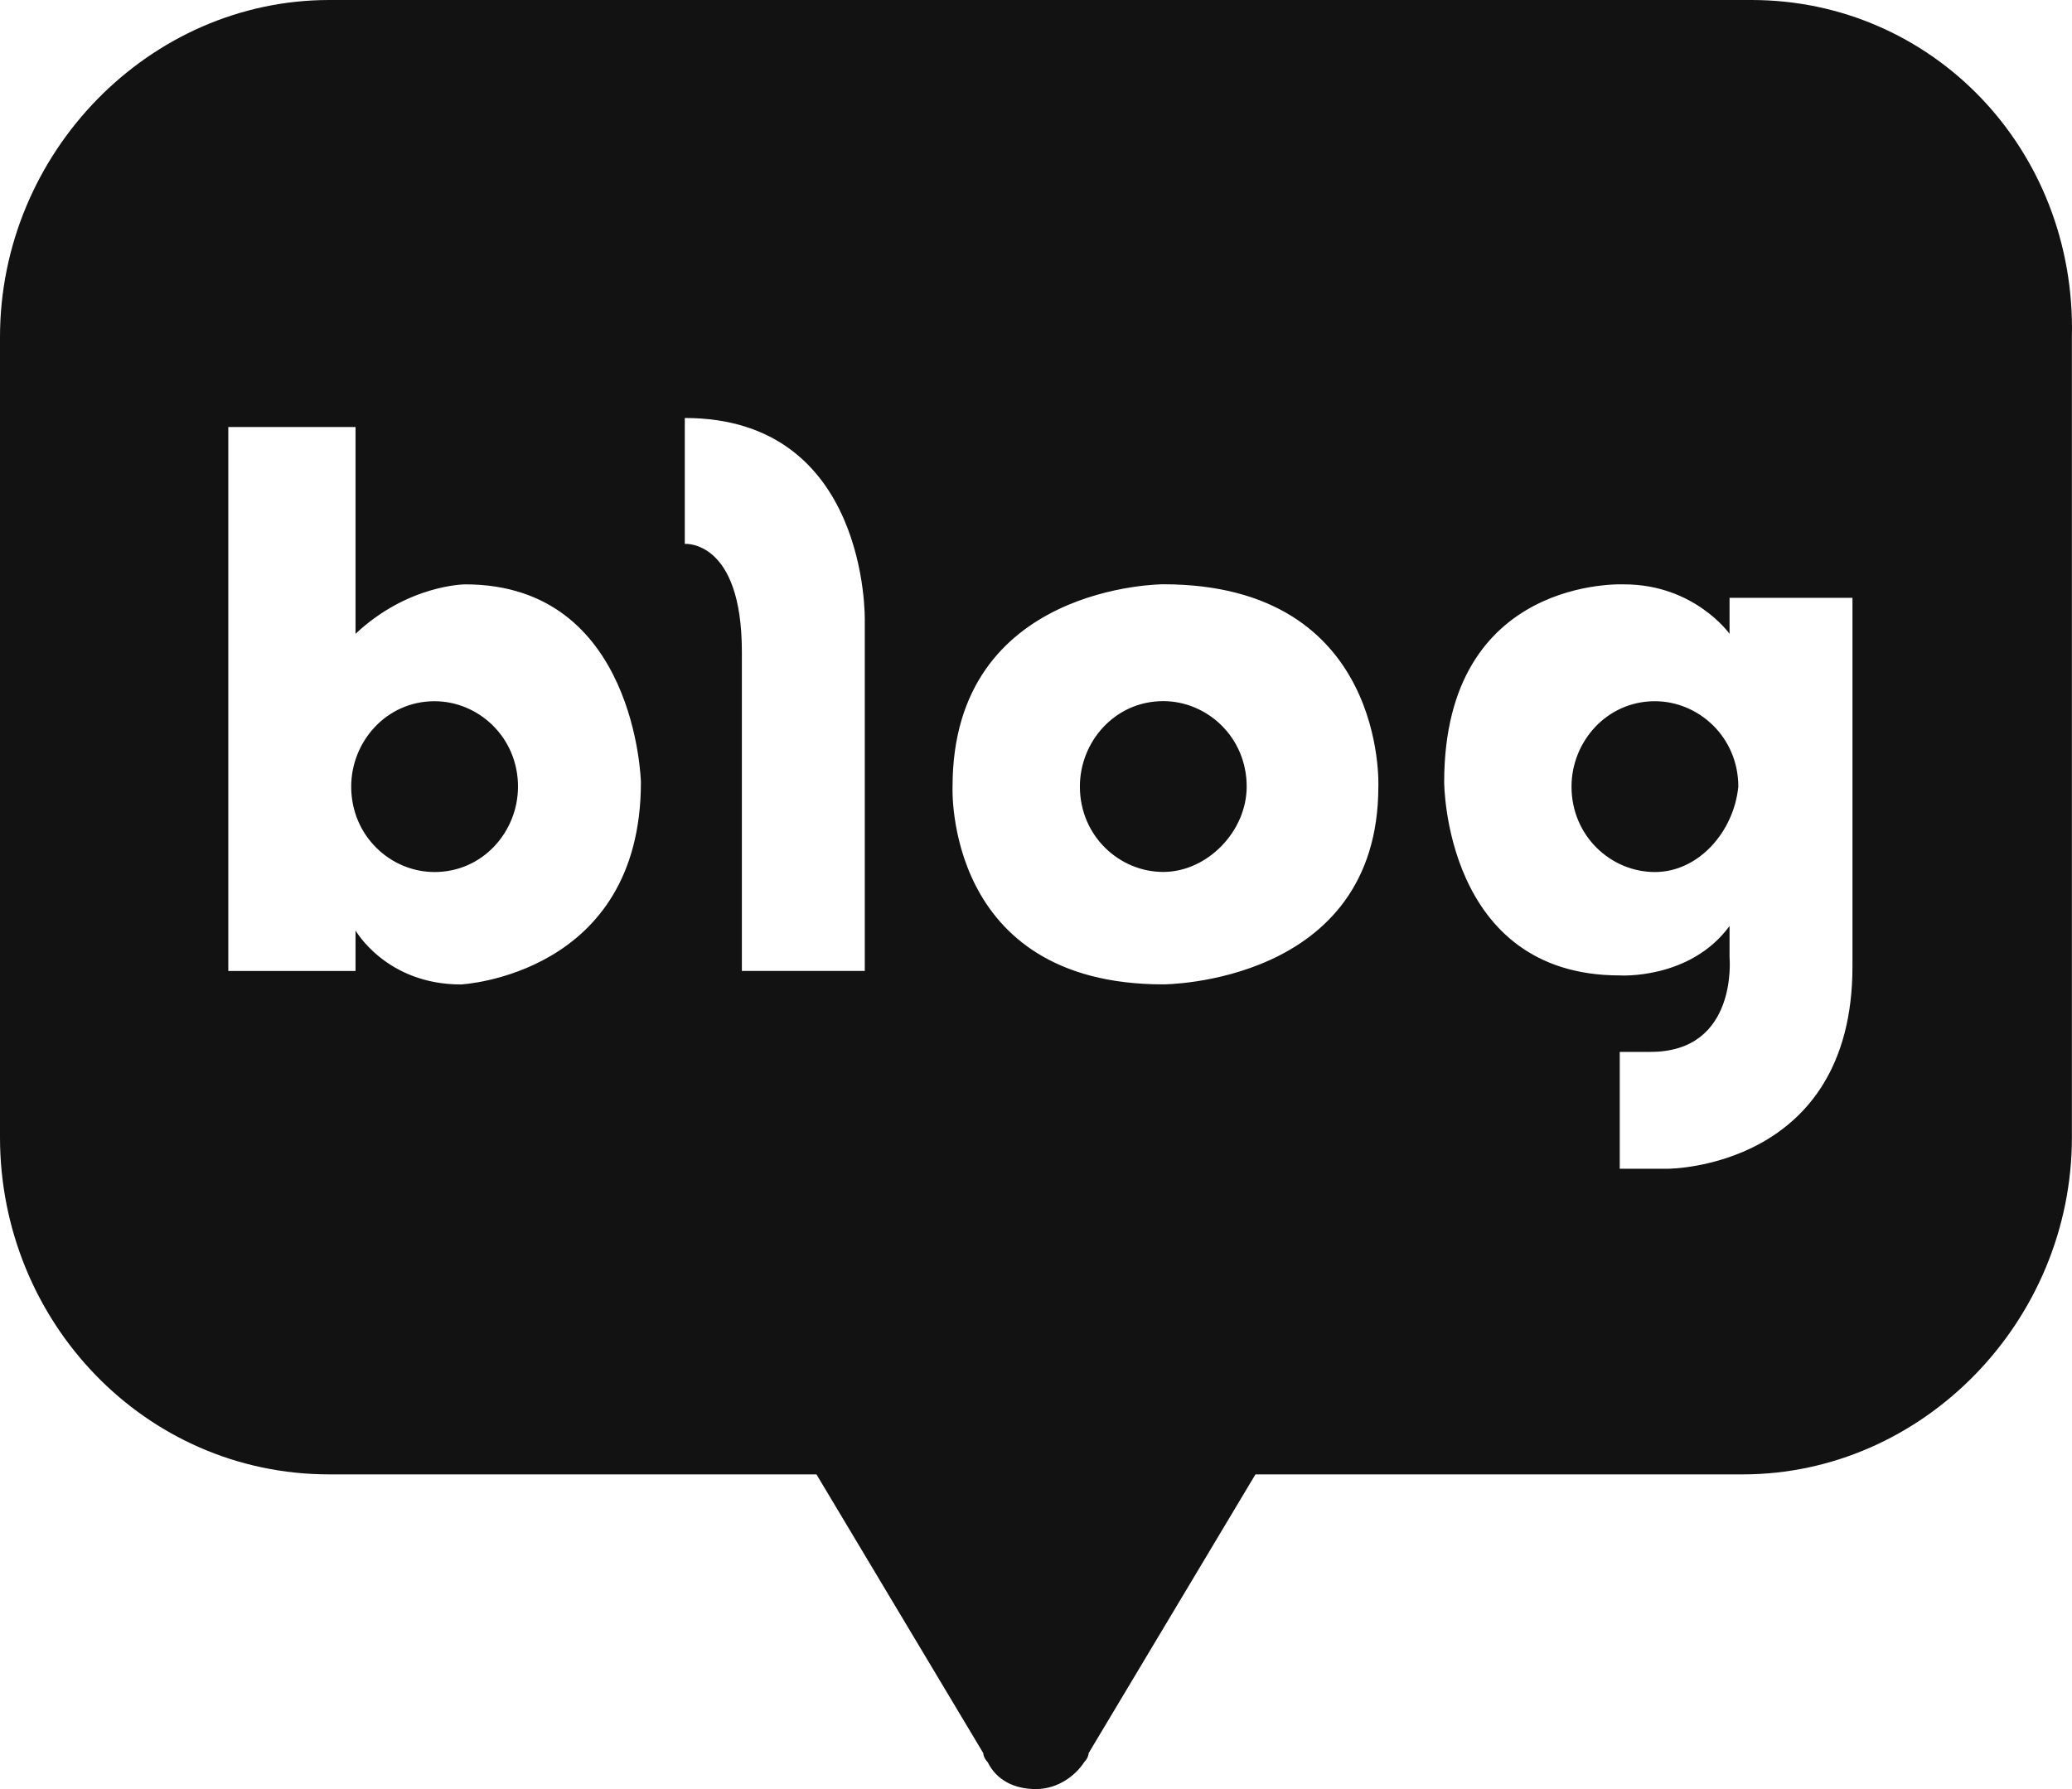 <svg width="22" height="19" viewBox="0 0 22 19" fill="none" xmlns="http://www.w3.org/2000/svg">
<path fill-rule="evenodd" clip-rule="evenodd" d="M18.597 0H3.496C1.585 0 0 1.623 0 3.58V12.078C0 14.035 1.538 15.658 3.496 15.658H8.669L10.44 18.618C10.44 18.618 10.44 18.633 10.448 18.654C10.452 18.665 10.458 18.677 10.467 18.69C10.473 18.698 10.479 18.706 10.487 18.714C10.58 18.904 10.767 19 10.999 19C11.232 19 11.419 18.857 11.512 18.714C11.528 18.697 11.539 18.681 11.546 18.666C11.551 18.655 11.554 18.645 11.556 18.637C11.559 18.625 11.559 18.618 11.559 18.618L13.33 15.658H18.503C20.414 15.658 21.999 14.035 21.999 12.078V3.58C22.046 1.575 20.507 0 18.597 0ZM4.94 6.206C4.94 6.206 4.334 6.206 3.775 6.731V4.535H2.424V10.312H3.775V9.882C3.775 9.882 4.101 10.455 4.894 10.455C4.894 10.455 6.805 10.359 6.805 8.307C6.805 8.307 6.758 6.206 4.94 6.206ZM4.614 9.261C4.148 9.261 3.729 8.879 3.729 8.354C3.729 7.877 4.101 7.447 4.614 7.447C5.08 7.447 5.5 7.829 5.5 8.354C5.5 8.832 5.127 9.261 4.614 9.261ZM7.271 5.776V4.439C9.228 4.439 9.182 6.588 9.182 6.588V10.311H7.877V6.922C7.877 5.728 7.271 5.776 7.271 5.776ZM12.351 6.205C12.351 6.205 10.114 6.205 10.114 8.353C10.114 8.353 10.021 10.454 12.351 10.454C12.351 10.454 14.635 10.454 14.635 8.353C14.635 8.353 14.728 6.205 12.351 6.205ZM12.351 9.26C11.885 9.26 11.466 8.878 11.466 8.353C11.466 7.876 11.838 7.446 12.351 7.446C12.817 7.446 13.237 7.828 13.237 8.353C13.237 8.831 12.817 9.26 12.351 9.26ZM18.364 6.731V6.349H19.669V10.264C19.669 12.412 17.711 12.412 17.711 12.412H17.198V11.171H17.525C18.457 11.171 18.364 10.168 18.364 10.168V9.834C17.944 10.407 17.198 10.359 17.198 10.359C15.334 10.359 15.334 8.306 15.334 8.306C15.334 6.11 17.245 6.206 17.245 6.206C17.991 6.206 18.364 6.731 18.364 6.731ZM16.686 8.354C16.686 8.879 17.105 9.261 17.571 9.261C18.037 9.261 18.41 8.831 18.457 8.354C18.457 7.829 18.037 7.447 17.571 7.447C17.059 7.447 16.686 7.877 16.686 8.354Z" fill="#121212"/>
</svg>
